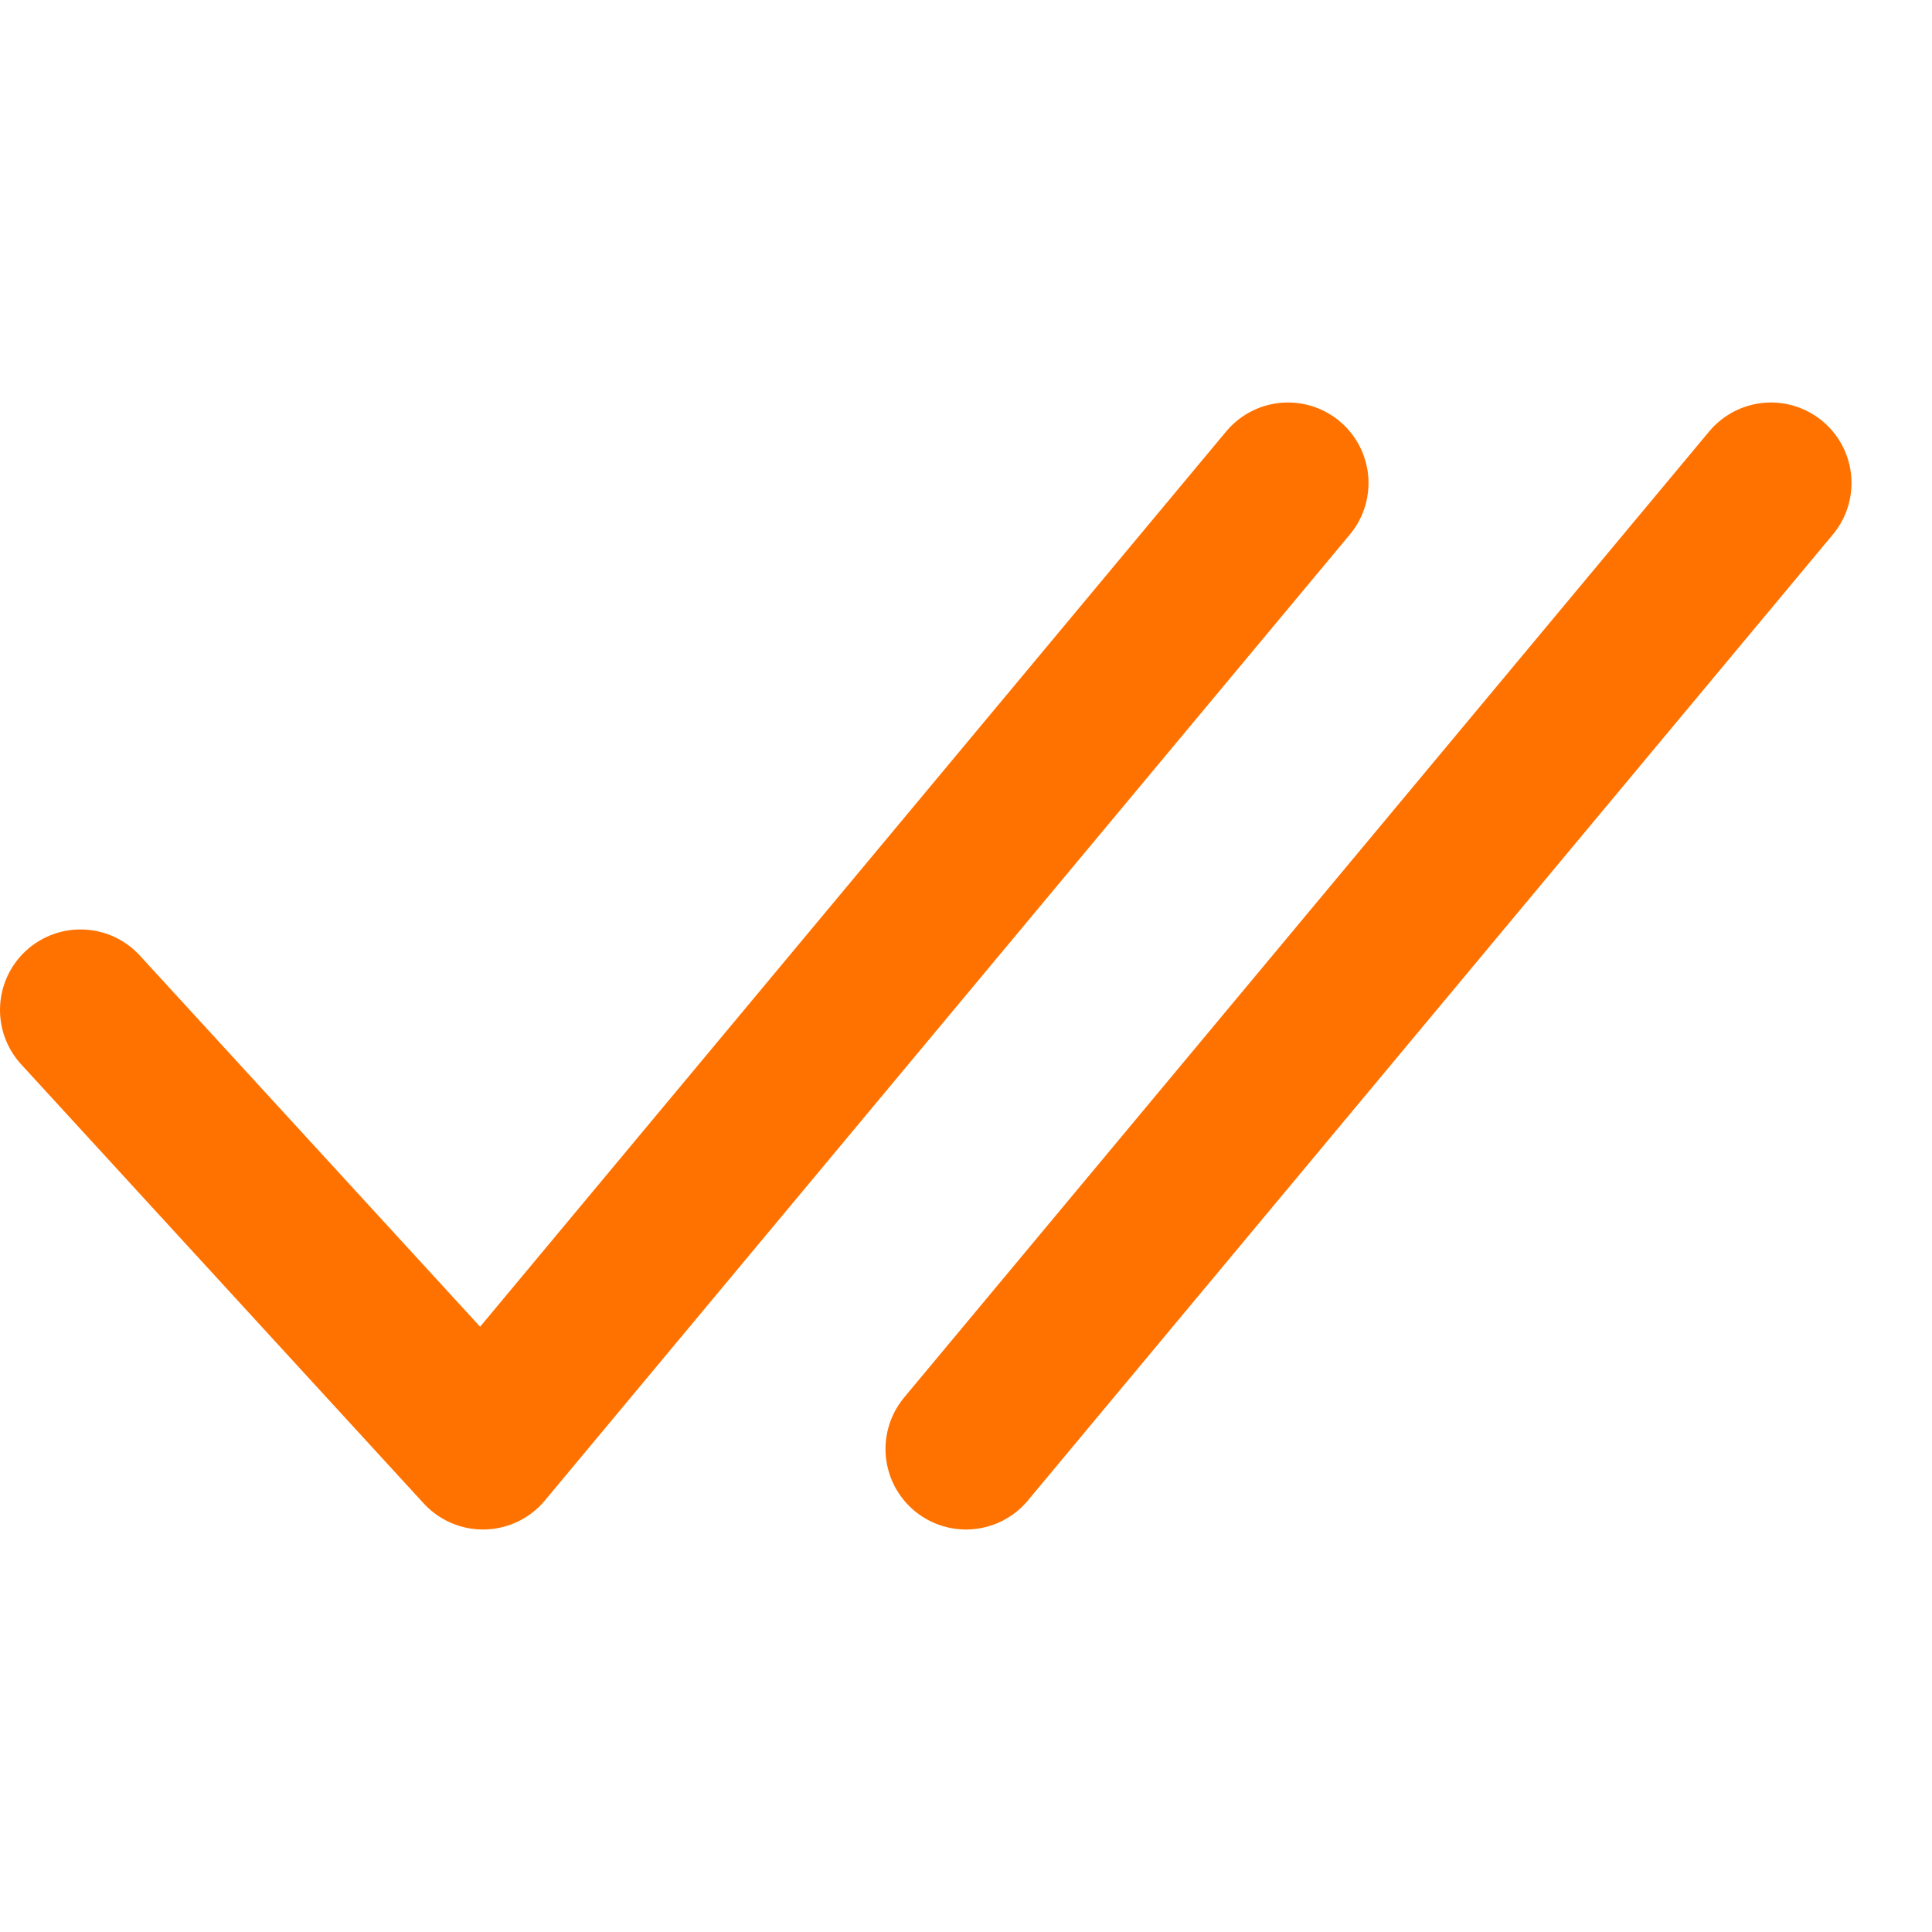 <?xml version="1.0" encoding="UTF-8"?> <svg xmlns="http://www.w3.org/2000/svg" width="24" height="24" viewBox="0 0 24 24" fill="none"><path d="M1 12.546L6 18L16 6" stroke="#FF7200" stroke-width="2" stroke-linecap="round" stroke-linejoin="round"></path><path d="M12 18L22 6" stroke="#FF7200" stroke-width="2" stroke-linecap="round" stroke-linejoin="round"></path></svg> 